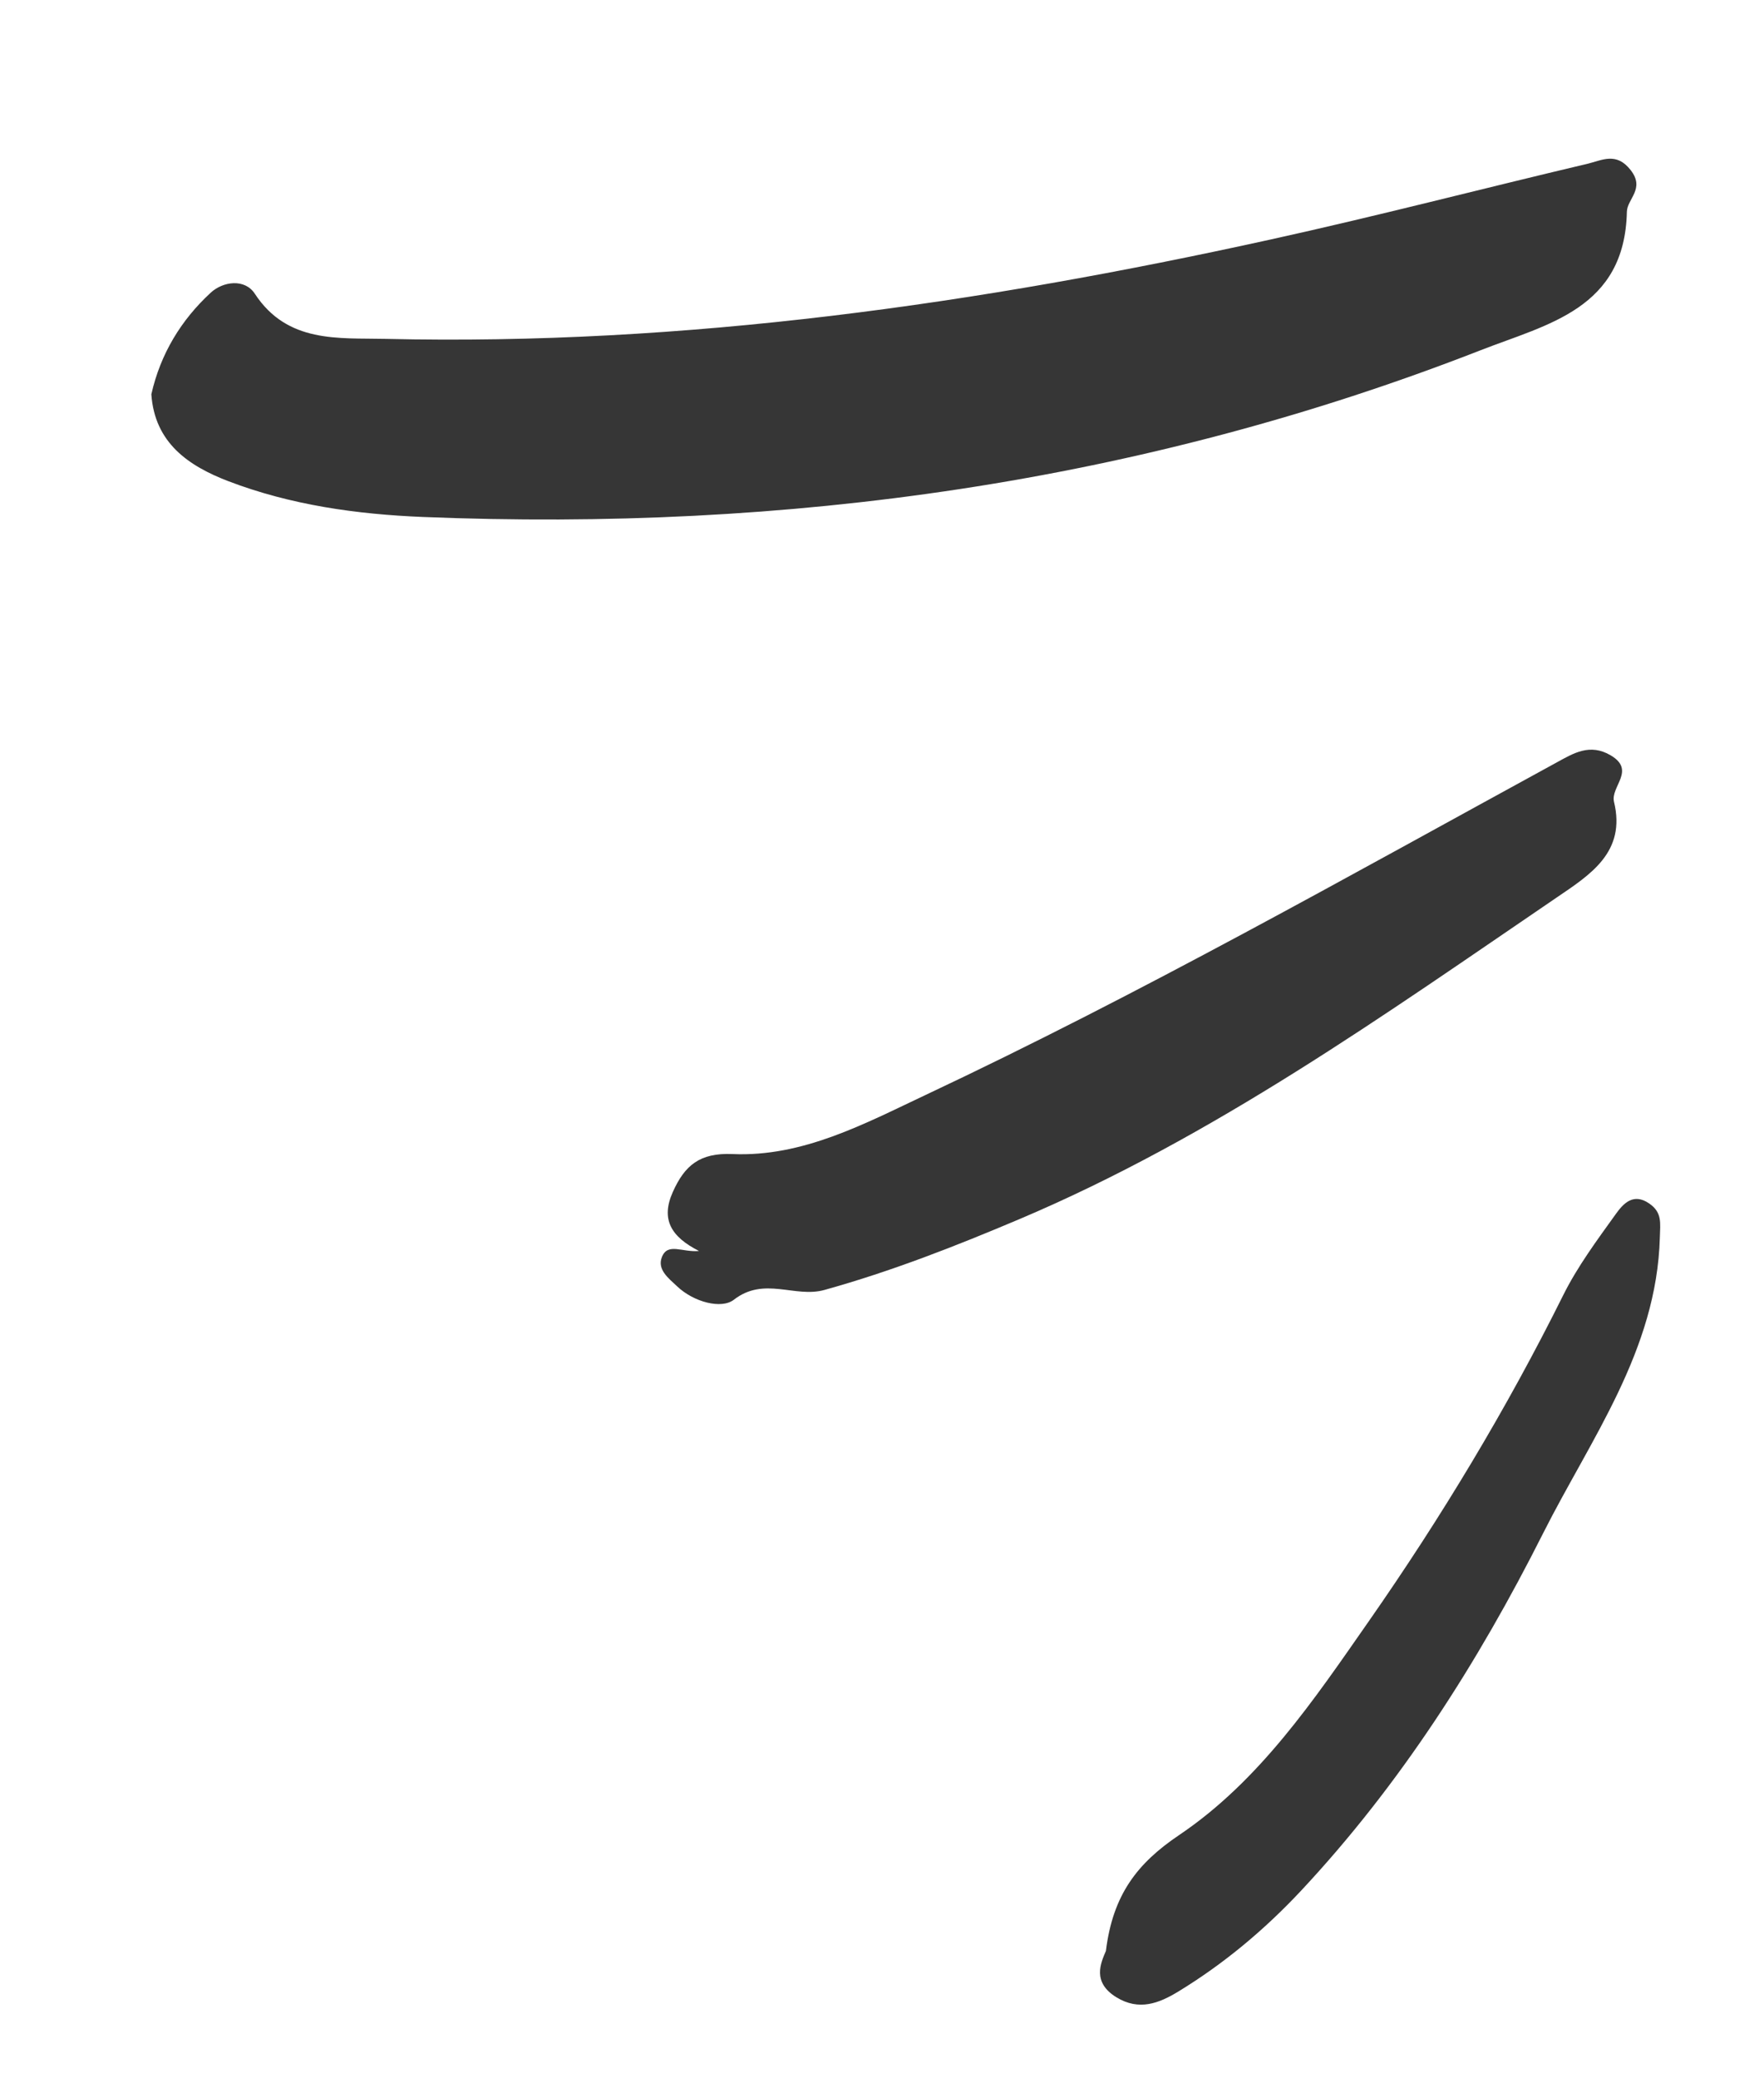 <?xml version="1.0" encoding="UTF-8"?> <svg xmlns="http://www.w3.org/2000/svg" width="45" height="53" viewBox="0 0 45 53" fill="none"> <path fill-rule="evenodd" clip-rule="evenodd" d="M3.861 10.055C4.094 9.022 4.621 8.159 5.378 7.462C5.691 7.174 6.245 7.1 6.5 7.49C7.333 8.762 8.64 8.614 9.84 8.642C17.471 8.819 24.969 7.747 32.398 6.111C35.109 5.515 37.798 4.814 40.499 4.176C40.866 4.09 41.232 3.865 41.601 4.341C41.97 4.816 41.509 5.073 41.502 5.4C41.447 7.879 39.483 8.263 37.767 8.933C29.087 12.321 20.067 13.558 10.795 13.184C9.099 13.115 7.419 12.88 5.825 12.271C4.81 11.882 3.946 11.295 3.861 10.055Z" fill="#363636"></path> <path fill-rule="evenodd" clip-rule="evenodd" d="M17.832 31.902C17.114 31.538 16.854 31.092 17.163 30.399C17.467 29.719 17.85 29.394 18.686 29.43C20.476 29.508 22.048 28.66 23.608 27.925C29.105 25.337 34.393 22.348 39.721 19.438C40.141 19.209 40.558 18.949 41.09 19.263C41.739 19.646 41.08 20.059 41.174 20.449C41.485 21.731 40.567 22.306 39.717 22.884C35.305 25.887 30.955 28.996 26 31.092C24.375 31.78 22.736 32.422 21.03 32.896C20.275 33.106 19.496 32.543 18.721 33.145C18.406 33.39 17.699 33.208 17.273 32.803C17.051 32.594 16.759 32.375 16.886 32.055C17.035 31.68 17.41 31.943 17.832 31.902Z" fill="#363636"></path> <path fill-rule="evenodd" clip-rule="evenodd" d="M28.212 49.751C28.389 48.318 29.012 47.516 30.078 46.798C32.131 45.415 33.518 43.352 34.917 41.346C36.767 38.695 38.434 35.932 39.876 33.033C40.241 32.298 40.741 31.626 41.222 30.956C41.406 30.701 41.662 30.408 42.072 30.691C42.406 30.92 42.353 31.187 42.343 31.557C42.265 34.443 40.573 36.702 39.36 39.111C37.706 42.395 35.726 45.504 33.192 48.214C32.261 49.209 31.228 50.074 30.066 50.783C29.568 51.087 29.059 51.287 28.482 50.935C27.849 50.548 28.084 50.055 28.212 49.751Z" fill="#363636"></path> </svg> 